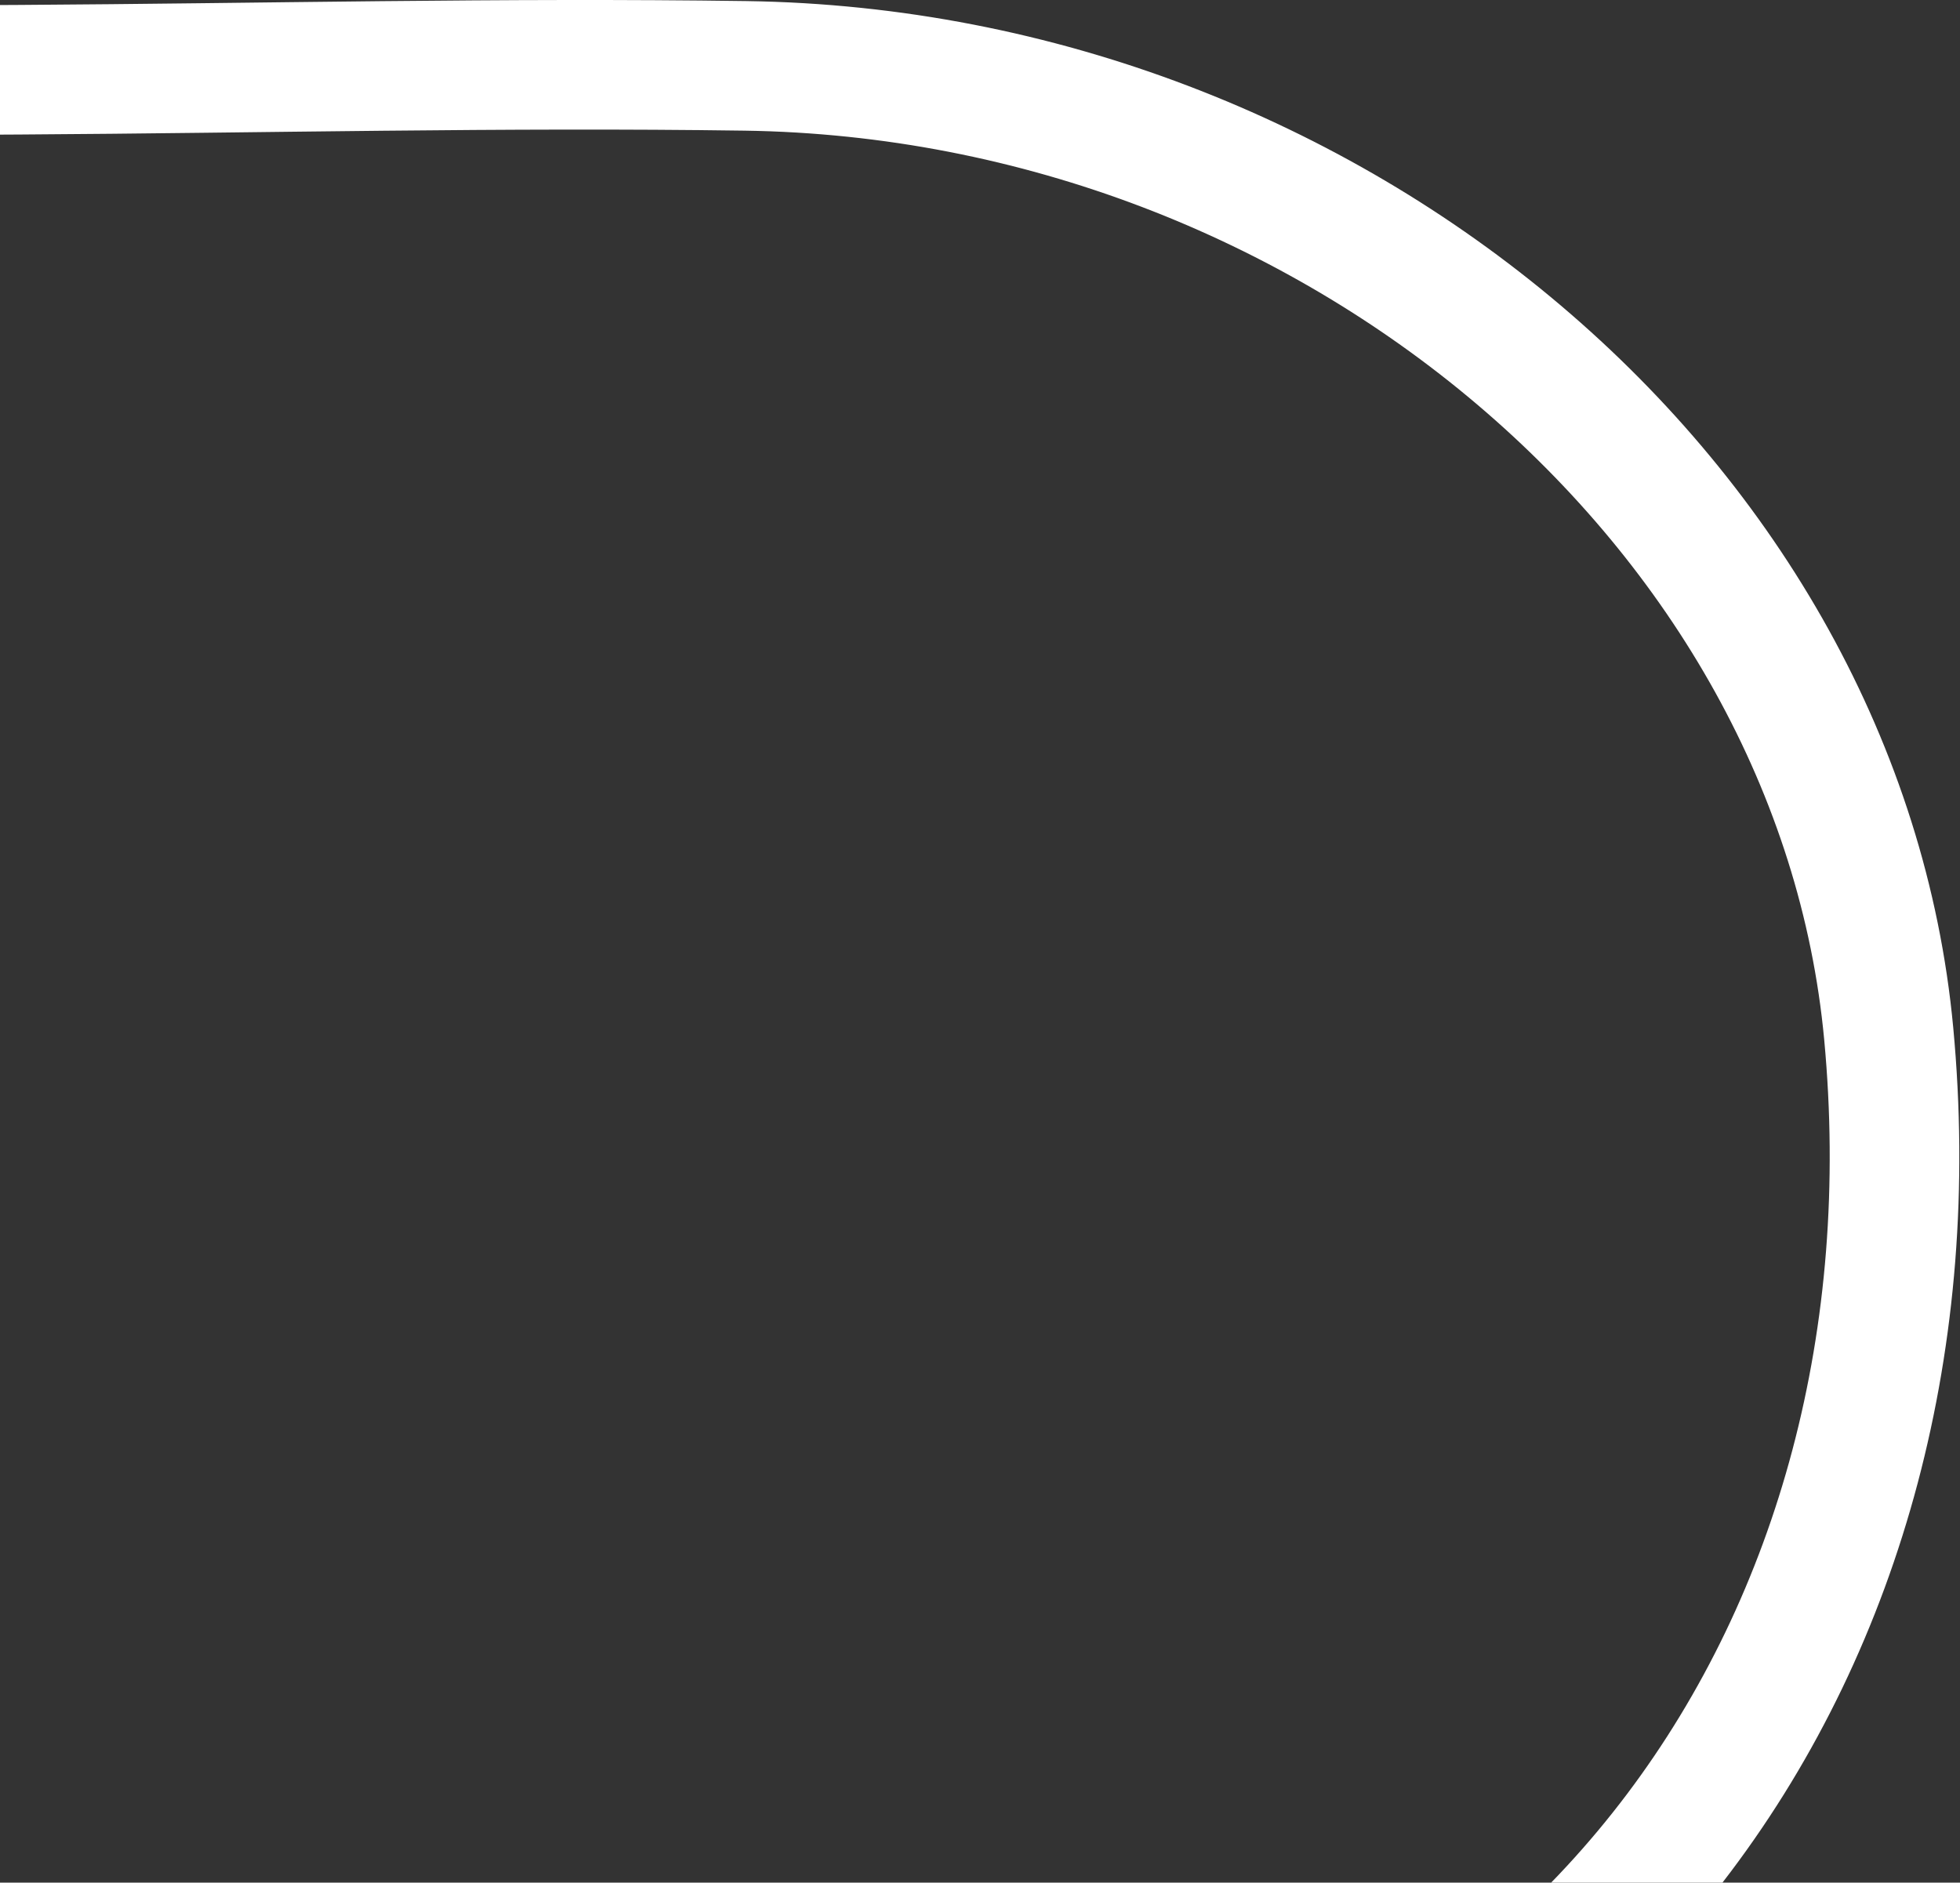 <svg width="330" height="317" viewBox="0 0 330 317" fill="none" xmlns="http://www.w3.org/2000/svg">
<rect x="0" y="0" width="330" height="317" fill="#333333" stroke="none"/>
<g clip-path="url(#clip0_49_755)">
<path d="M125.491 11.09C224.381 12.51 309.691 85.09 318.001 174.07C327.531 276.15 266.521 363.54 161.101 376.03C64.471 387.48 -34.709 389.01 -131.809 381.91C-245.719 373.58 -318.309 285.29 -310.519 182.82C-303.189 86.56 -215.579 13.81 -105.159 12.47C-68.979 12.03 -32.799 11.96 3.381 11.74C44.081 11.49 84.801 10.51 125.491 11.09Z" stroke="white" stroke-width="21.82" stroke-miterlimit="10"/>
</g>
<defs>
<clipPath id="clip0_49_755">
<rect width="651.88" height="397.12" fill="white" transform="translate(-322)"/>
</clipPath>
</defs>
</svg>
